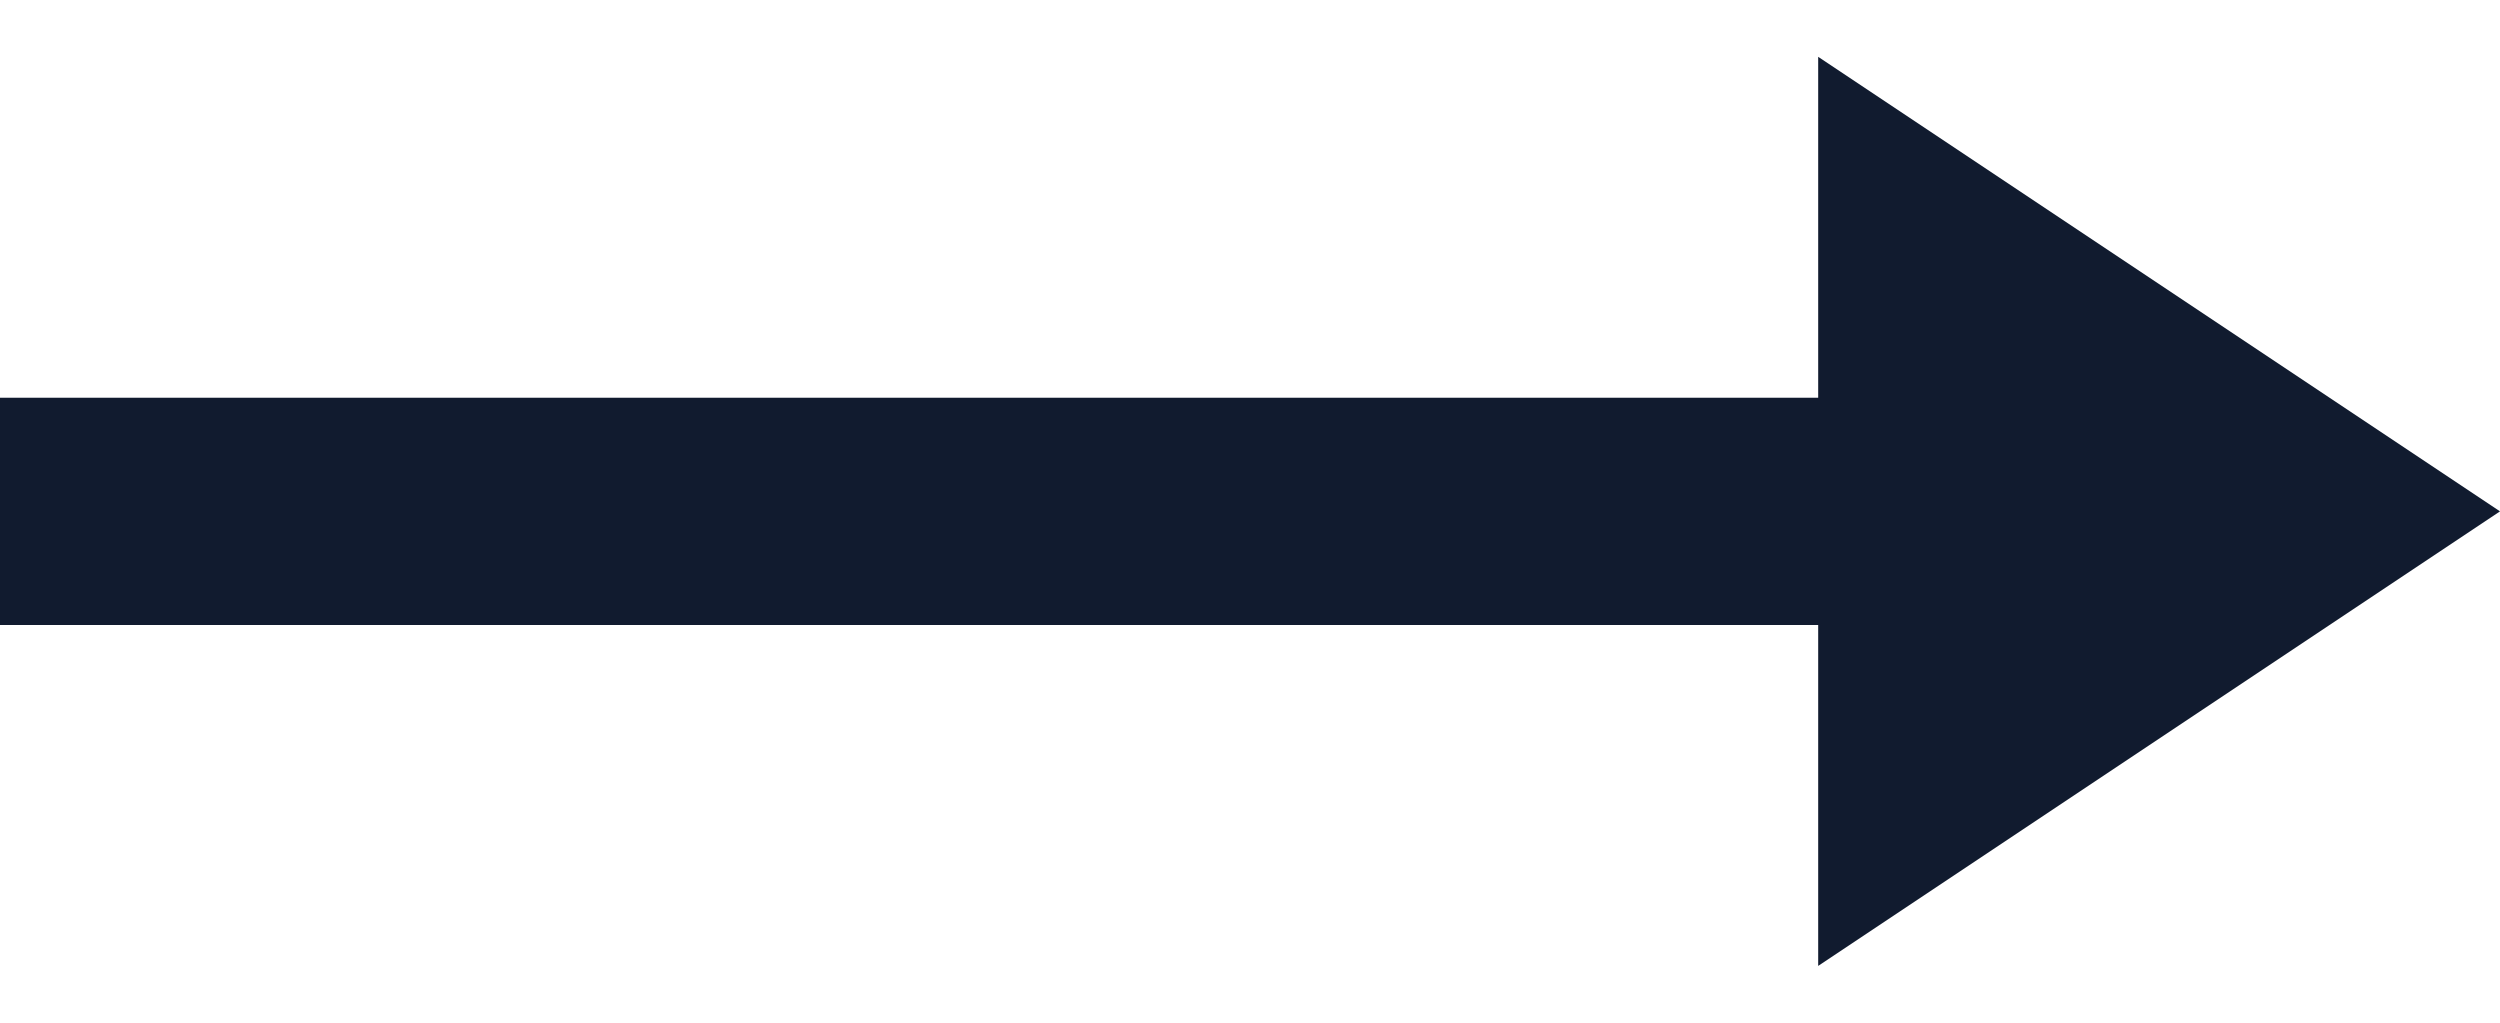 <svg width="22" height="9" viewBox="0 0 22 9" fill="none" xmlns="http://www.w3.org/2000/svg">
<path fill-rule="evenodd" clip-rule="evenodd" d="M16 8.5L22 4.5L16 0.5L16 3.5L0 3.5V5.5L16 5.5V8.5Z" fill="#111B2F"/>
</svg>
